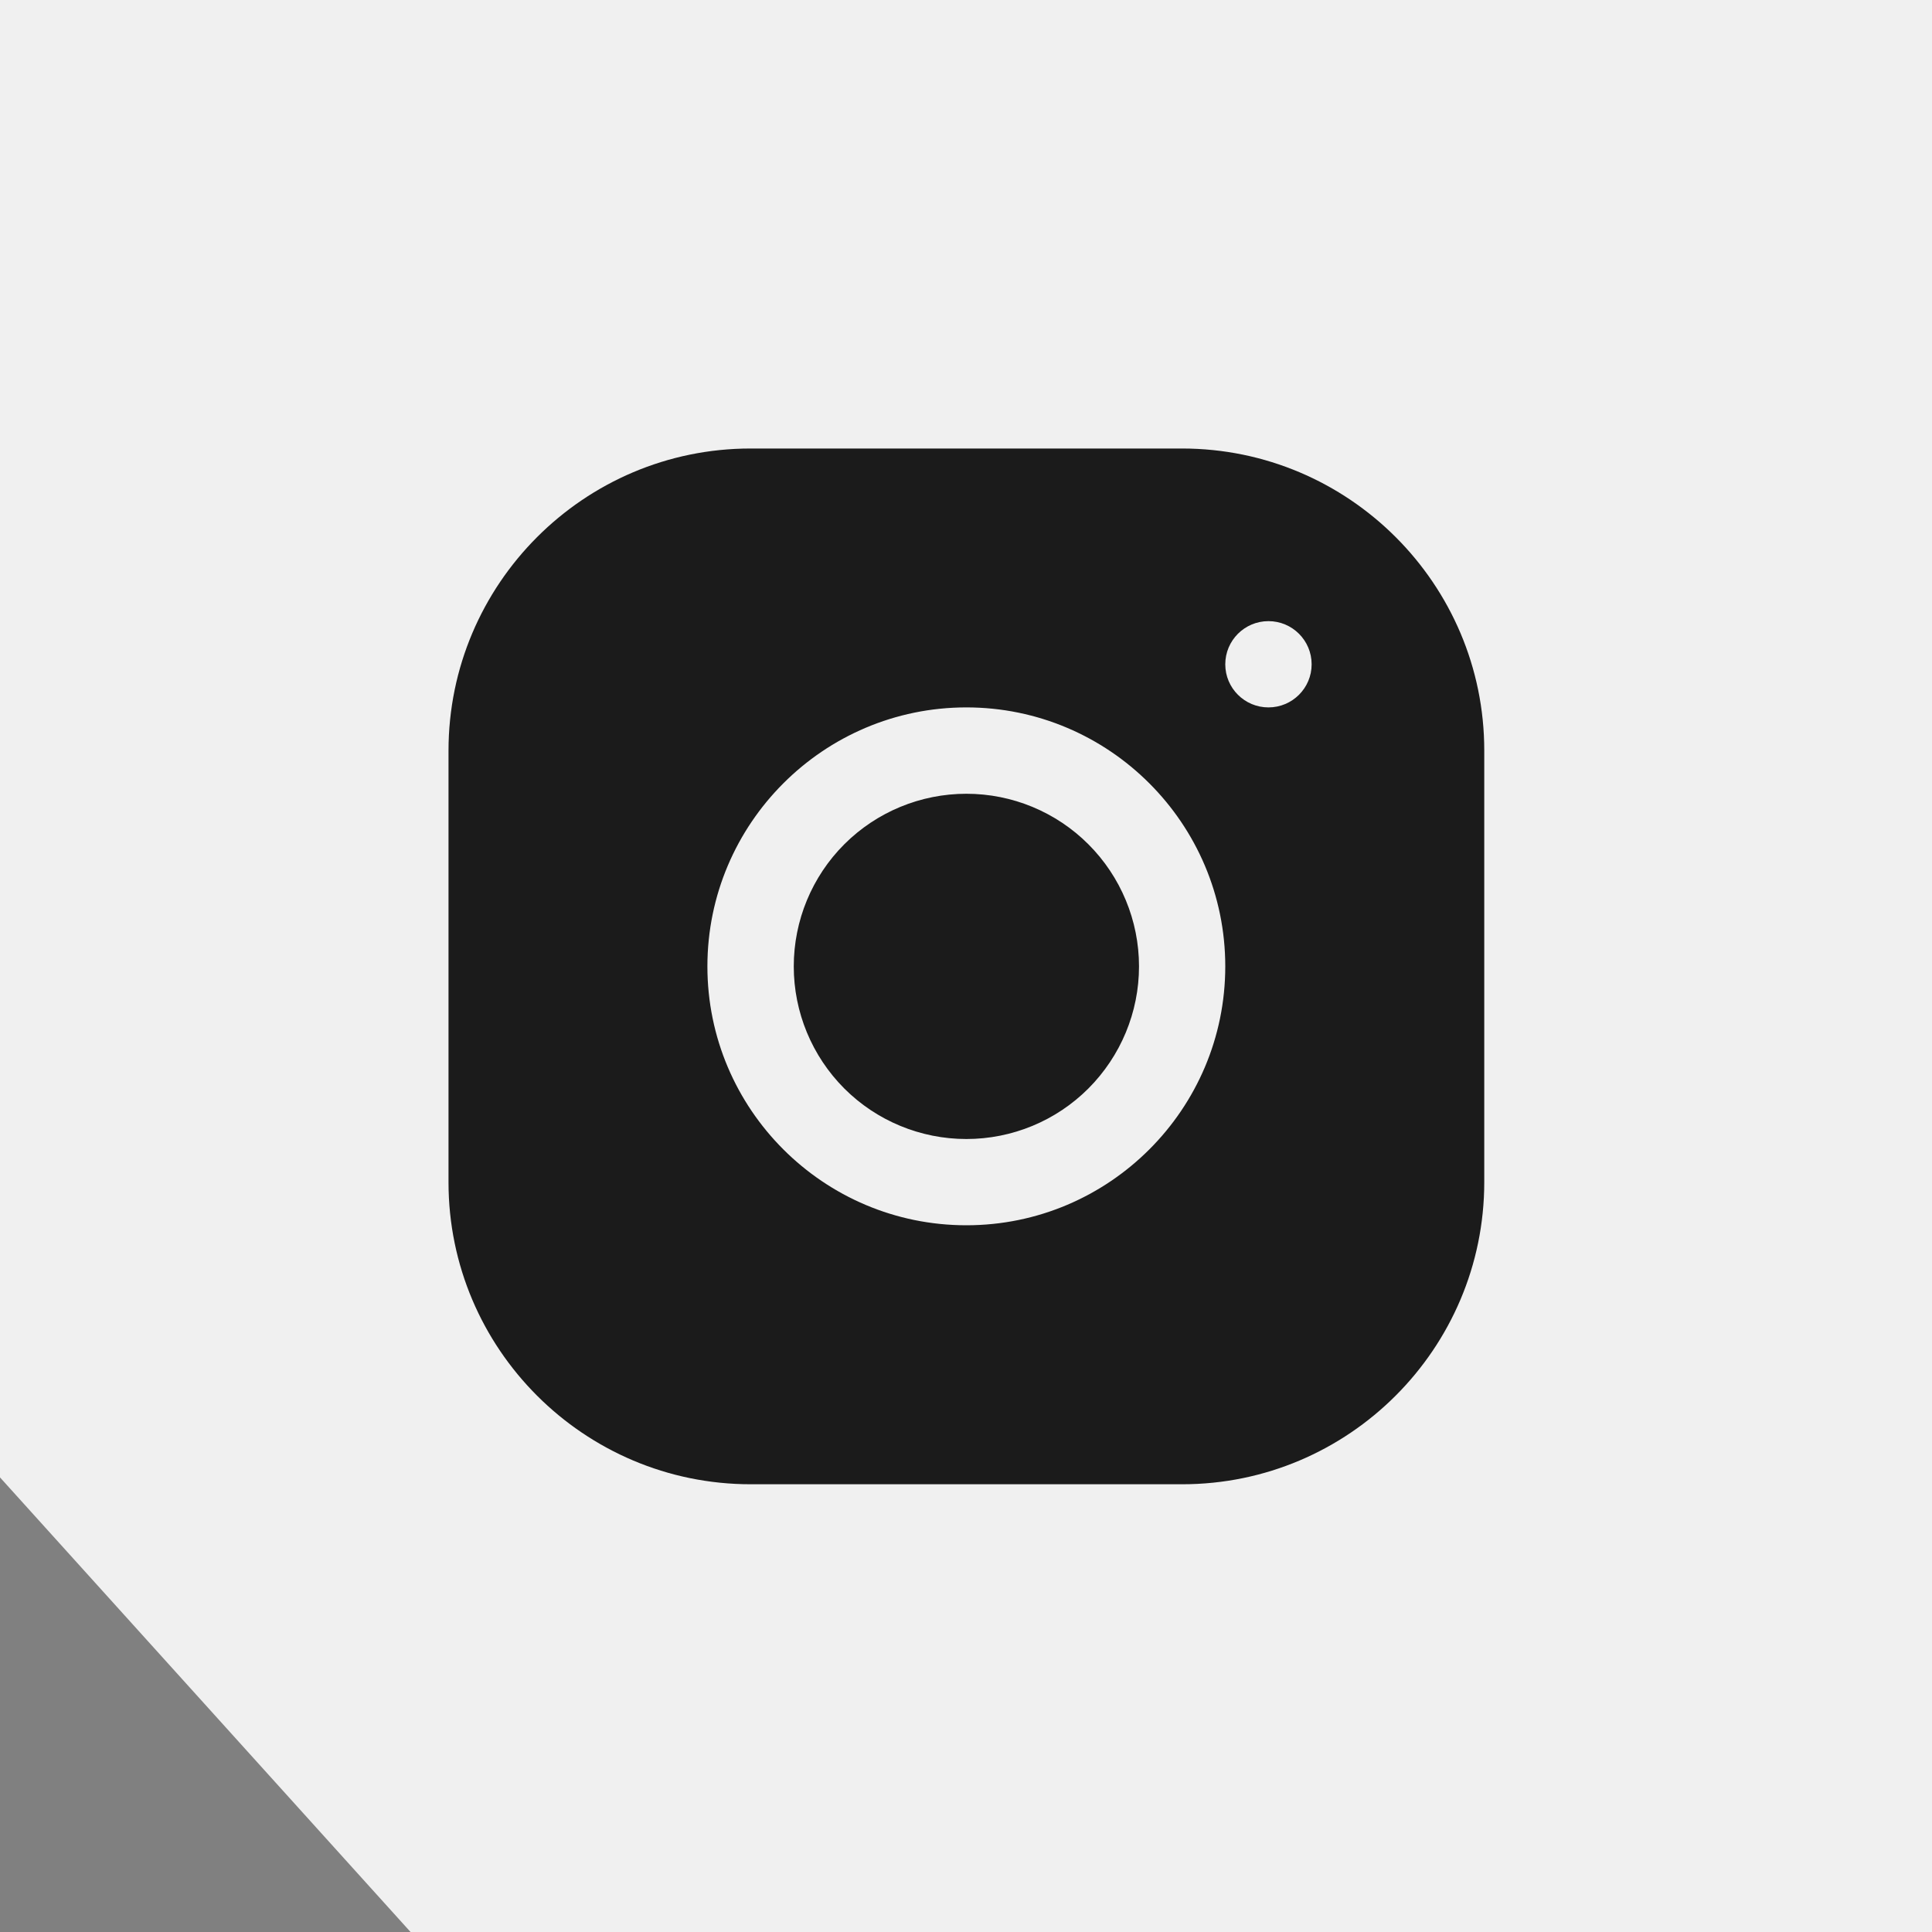 <svg width="20" height="20" viewBox="0 0 20 20" fill="none" xmlns="http://www.w3.org/2000/svg">
<rect x="0" y="0" width="20" height="20" fill="#808080" stroke="none"/>
<path d="M4.25 20L0 15.294V0H20V20H4.25Z" fill="#F0F0F0"/>
<rect x="6.427" y="6.072" width="7.5" height="7.5" fill="#F0F0F0"/>
<path d="M7.769 4.643C6.045 4.643 4.643 6.047 4.643 7.771V12.239C4.643 13.963 6.046 15.365 7.771 15.365H12.238C13.962 15.365 15.365 13.961 15.365 12.237V7.769C15.365 6.045 13.961 4.643 12.237 4.643H7.769ZM13.131 6.43C13.378 6.43 13.578 6.63 13.578 6.877C13.578 7.123 13.378 7.323 13.131 7.323C12.884 7.323 12.684 7.123 12.684 6.877C12.684 6.63 12.884 6.43 13.131 6.43ZM10.004 7.323C11.482 7.323 12.684 8.526 12.684 10.004C12.684 11.482 11.482 12.684 10.004 12.684C8.525 12.684 7.323 11.482 7.323 10.004C7.323 8.526 8.525 7.323 10.004 7.323ZM10.004 8.217C9.53 8.217 9.075 8.405 8.74 8.74C8.405 9.075 8.217 9.53 8.217 10.004C8.217 10.478 8.405 10.932 8.74 11.268C9.075 11.603 9.53 11.791 10.004 11.791C10.478 11.791 10.932 11.603 11.267 11.268C11.602 10.932 11.791 10.478 11.791 10.004C11.791 9.53 11.602 9.075 11.267 8.74C10.932 8.405 10.478 8.217 10.004 8.217Z" fill="#1B1B1B"/>
</svg>
